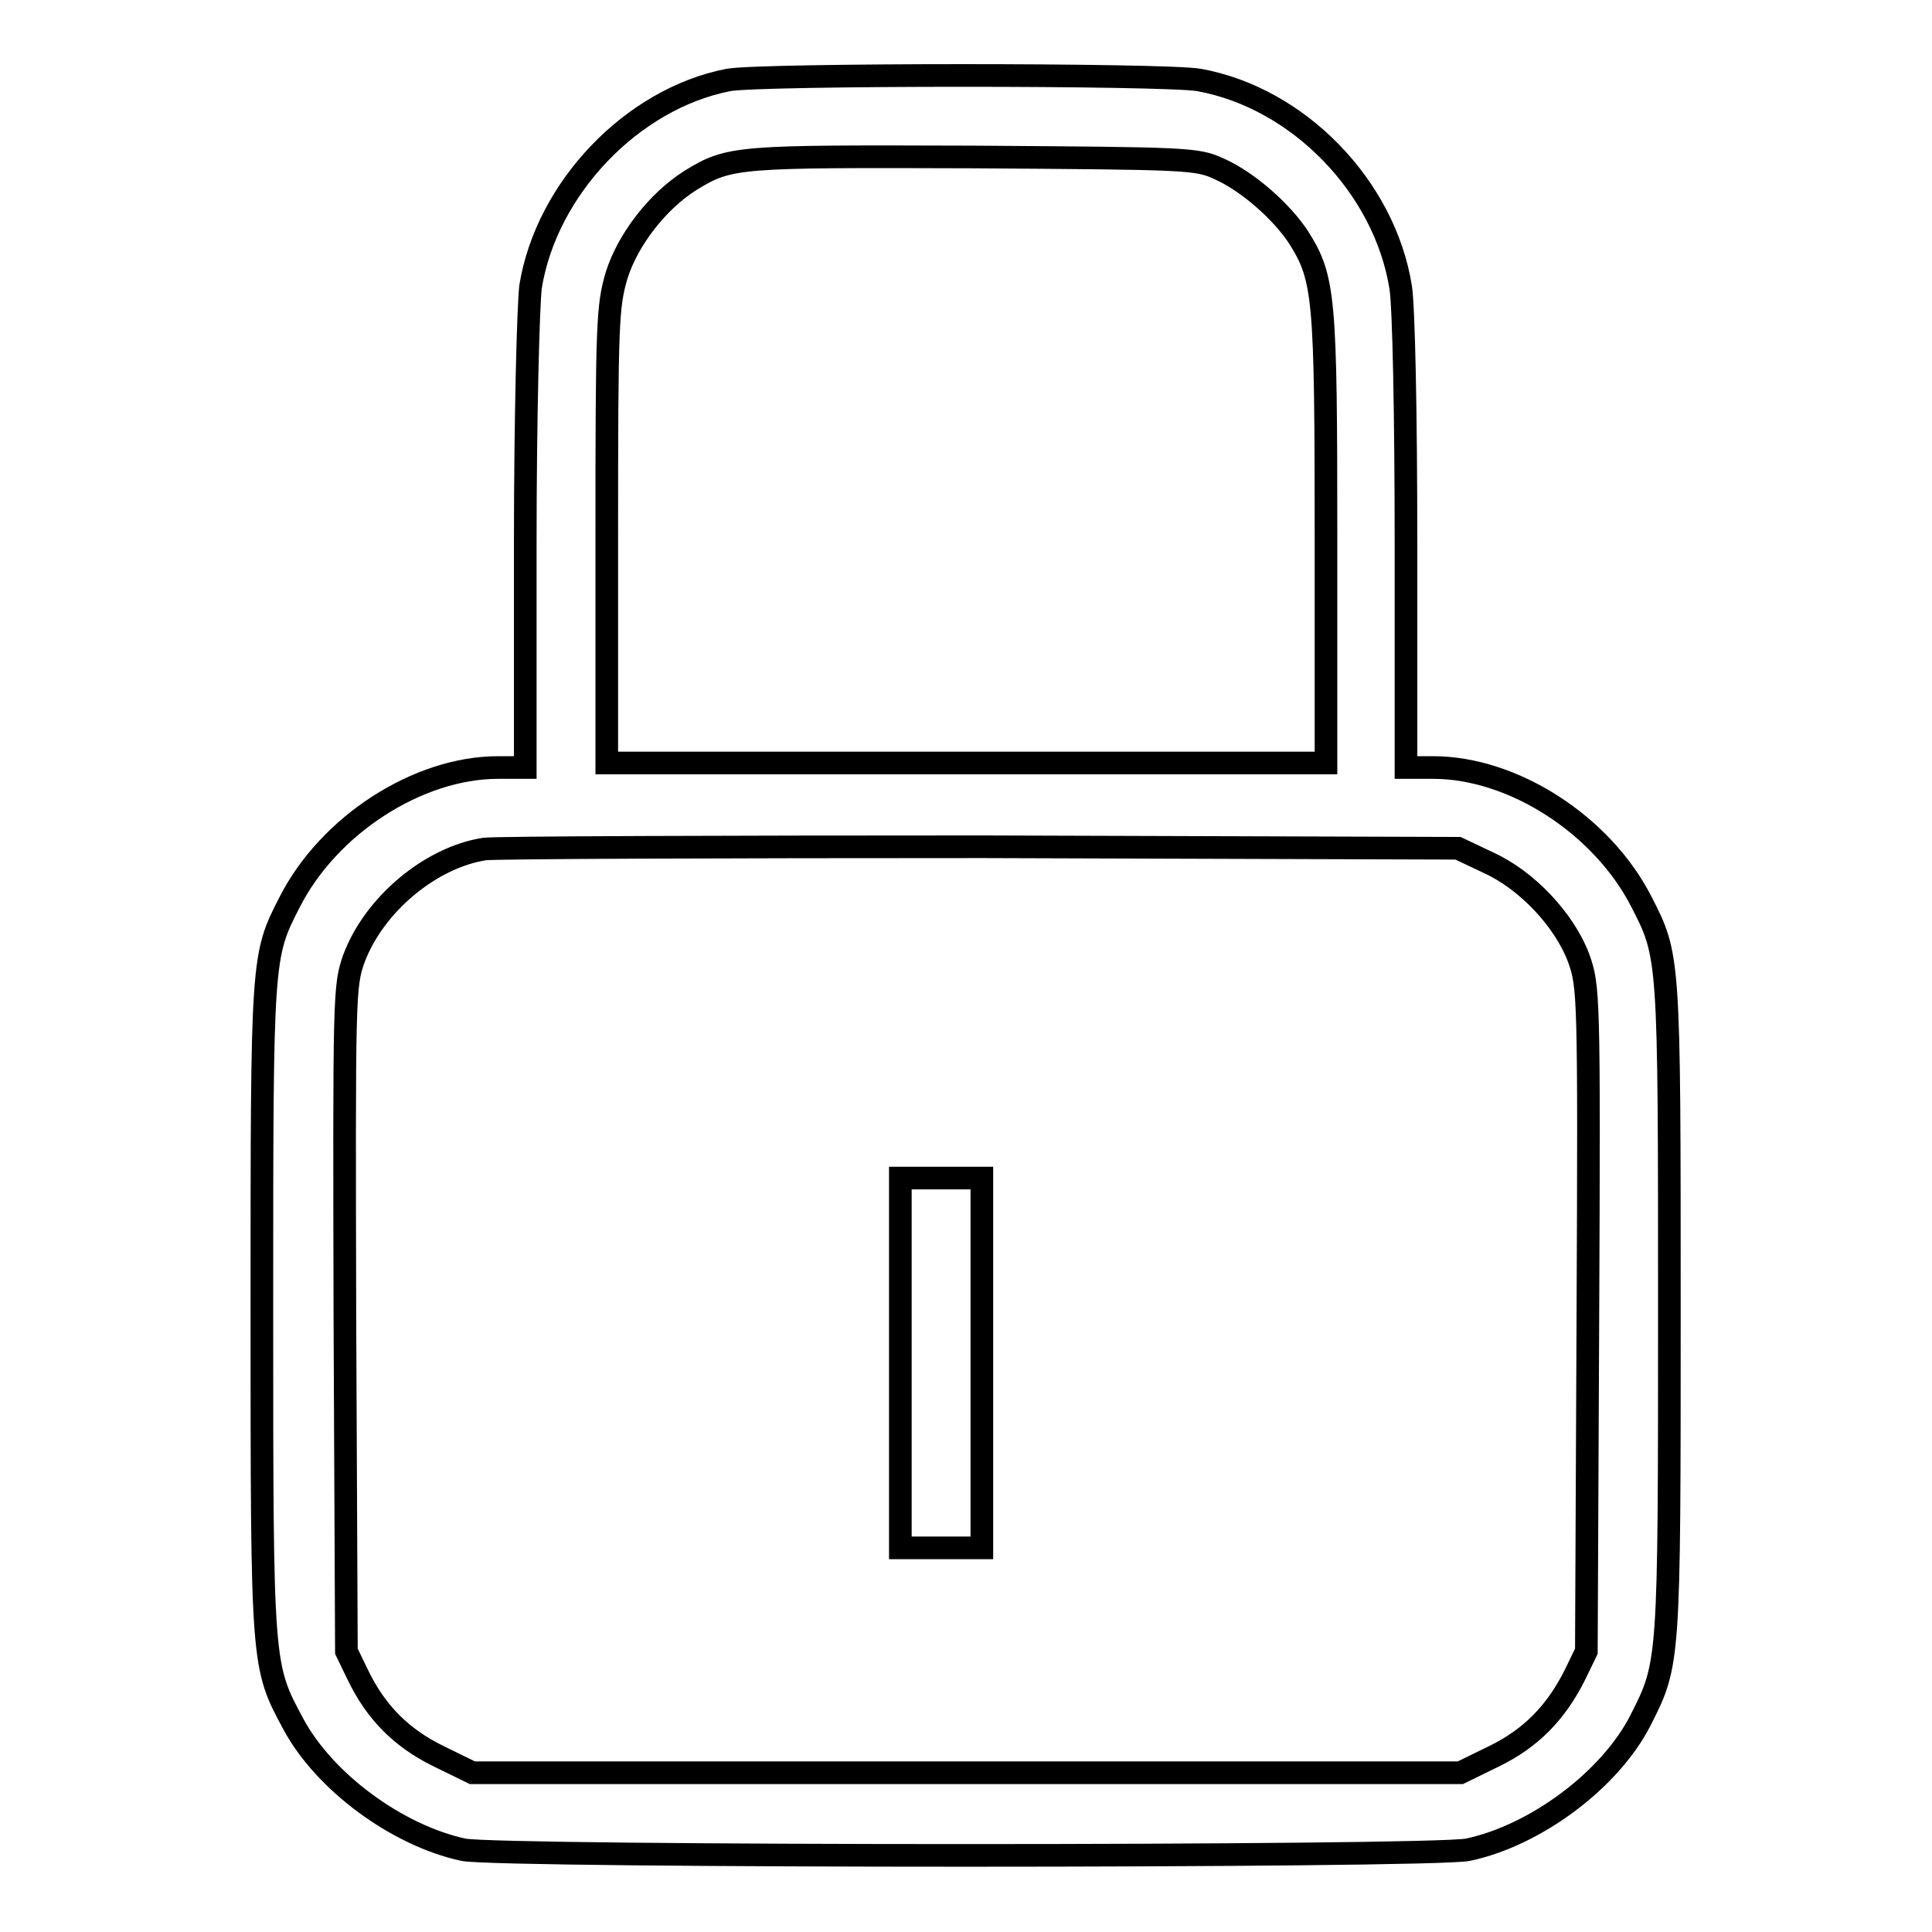<?xml version="1.0" encoding="utf-8"?>
<!-- Svg Vector Icons : http://www.onlinewebfonts.com/icon -->
<!DOCTYPE svg PUBLIC "-//W3C//DTD SVG 1.1//EN" "http://www.w3.org/Graphics/SVG/1.1/DTD/svg11.dtd">
<svg version="1.1" xmlns="http://www.w3.org/2000/svg" xmlns:xlink="http://www.w3.org/1999/xlink" x="0px" y="0px" viewBox="0 0 256 256" enable-background="new 0 0 256 256" xml:space="preserve">
<g><g><g><path stroke-width="3" fill-opacity="0" stroke="#000000"  d="M96.5,10.6c-12.8,2.5-24.1,14.4-26.2,27.4c-0.3,2.5-0.7,17.3-0.7,34v29.7H66c-10.6,0-22.4,7.6-27.6,17.8c-3.7,7.2-3.7,7.2-3.7,53.9c0,47.6,0,47.3,4.2,55.1c4.1,7.6,13.7,14.7,22.5,16.6c5,1,128.1,1,133.1,0c9-1.9,18.9-9.3,22.9-17.2c3.8-7.5,3.8-7.5,3.8-54.5c0-46.7,0-46.7-3.7-53.9c-5.2-10.2-17-17.8-27.6-17.8h-3.6V72.1c0-17.4-0.3-31.5-0.7-34c-2.1-13.3-13.5-25.1-26.7-27.5C154.5,9.8,100.7,9.8,96.5,10.6z M161.6,22.4c3.8,1.7,8.3,5.7,10.5,9.1c3.4,5.4,3.6,7.9,3.6,39.9v29.7H128H80.4V71c0-28.2,0.1-30.4,1.3-34.5c1.5-4.8,5.5-9.9,9.8-12.6c5.2-3.2,6.2-3.2,37.5-3.1C157.6,21,158.6,21,161.6,22.4z M197.2,114.3c5.1,2.3,10.1,7.6,12,12.7c1.3,3.7,1.4,4.5,1.2,47.8l-0.2,44l-1.5,3.1c-2.5,5-5.8,8.4-10.7,10.8l-4.5,2.2H128H62.6l-4.5-2.2c-4.9-2.4-8.3-5.8-10.7-10.8l-1.5-3.1l-0.2-44c-0.1-43.2-0.1-44.1,1.2-47.8c2.7-7.2,10.2-13.4,17.3-14.5c1.7-0.2,31.4-0.3,66-0.3l63,0.2L197.2,114.3z"/><path stroke-width="3" fill-opacity="0" stroke="#000000"  d="M119.3,180.6v24.5h5.4h5.4v-24.5v-24.5h-5.4h-5.4V180.6z"/></g></g></g>
</svg>